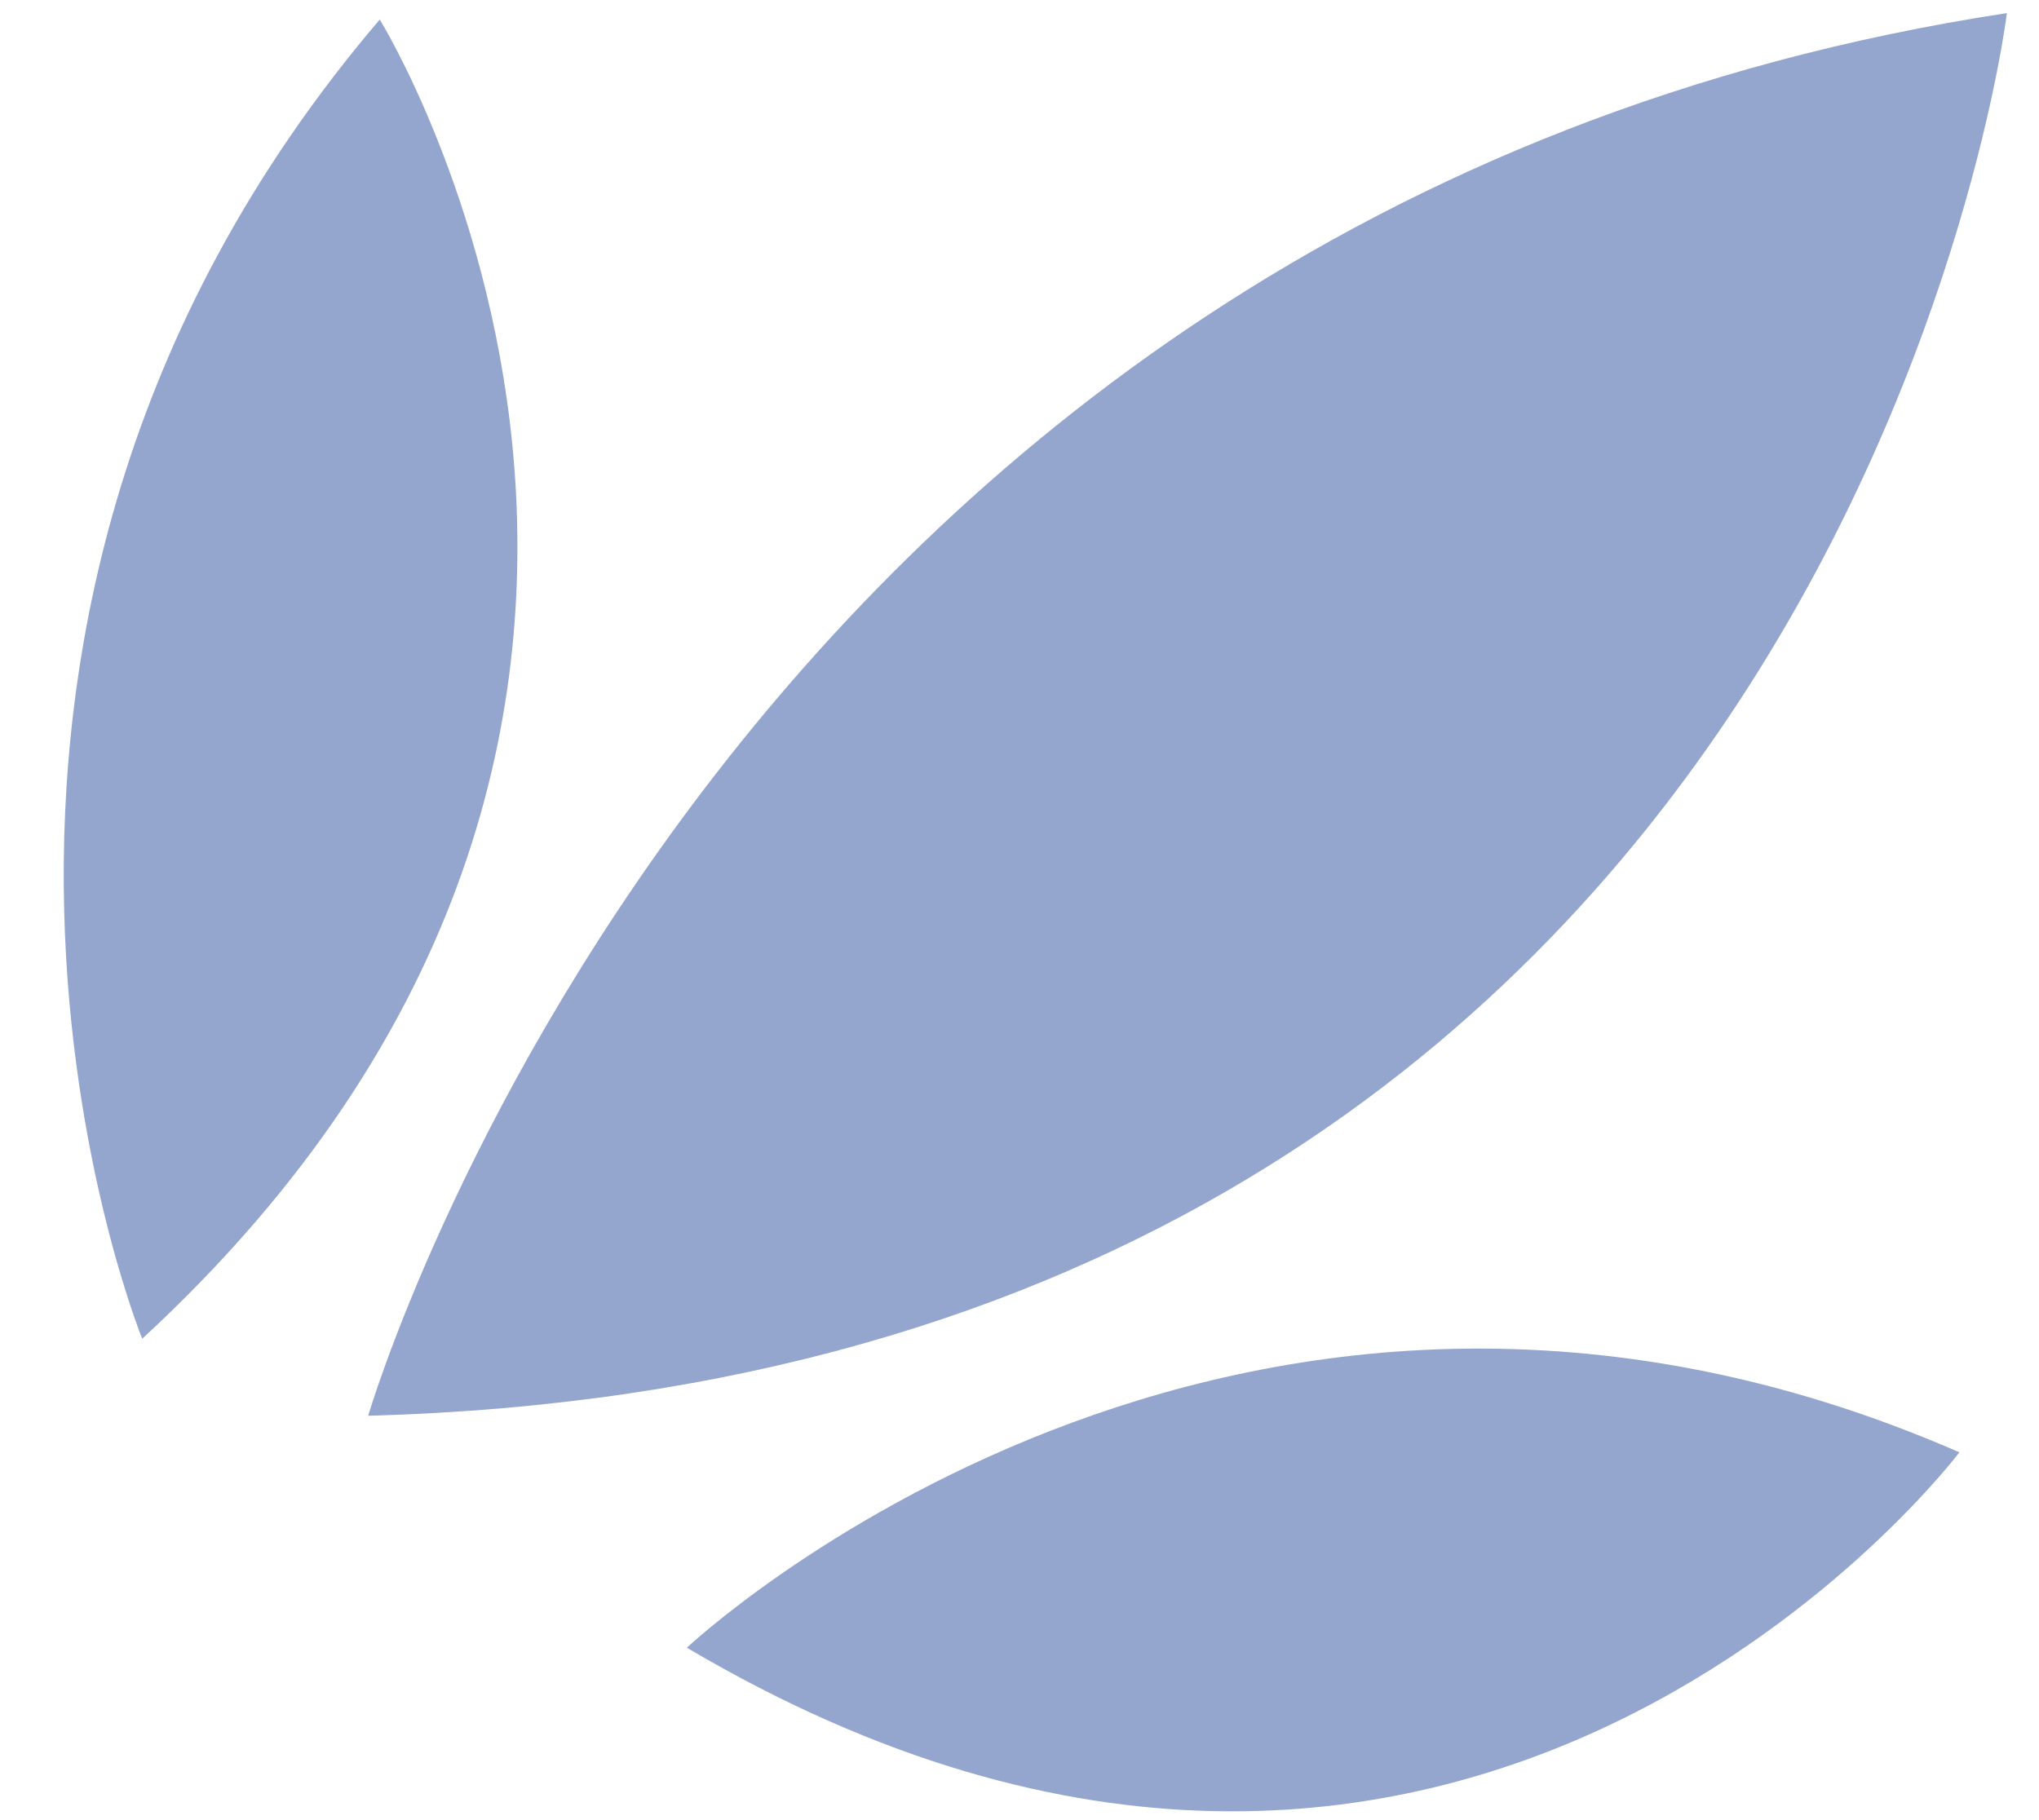 <svg width="28" height="25" viewBox="0 0 28 25" fill="none" xmlns="http://www.w3.org/2000/svg">
<path d="M5.056 19.446C5.056 19.446 9.887 2.875 27.559 0.18C27.559 0.18 25.3 18.893 5.056 19.446Z" fill="#94A6CE"/>
<path d="M9.432 22.632C9.432 22.632 16.91 15.586 26.907 19.948C26.907 19.948 20.124 28.947 9.432 22.632Z" fill="#94A6CE"/>
<path d="M1.953 18.388C1.953 18.388 -1.993 8.719 5.215 0.268C5.215 0.268 11.165 9.887 1.953 18.388Z" fill="#94A6CE"/>
</svg>
